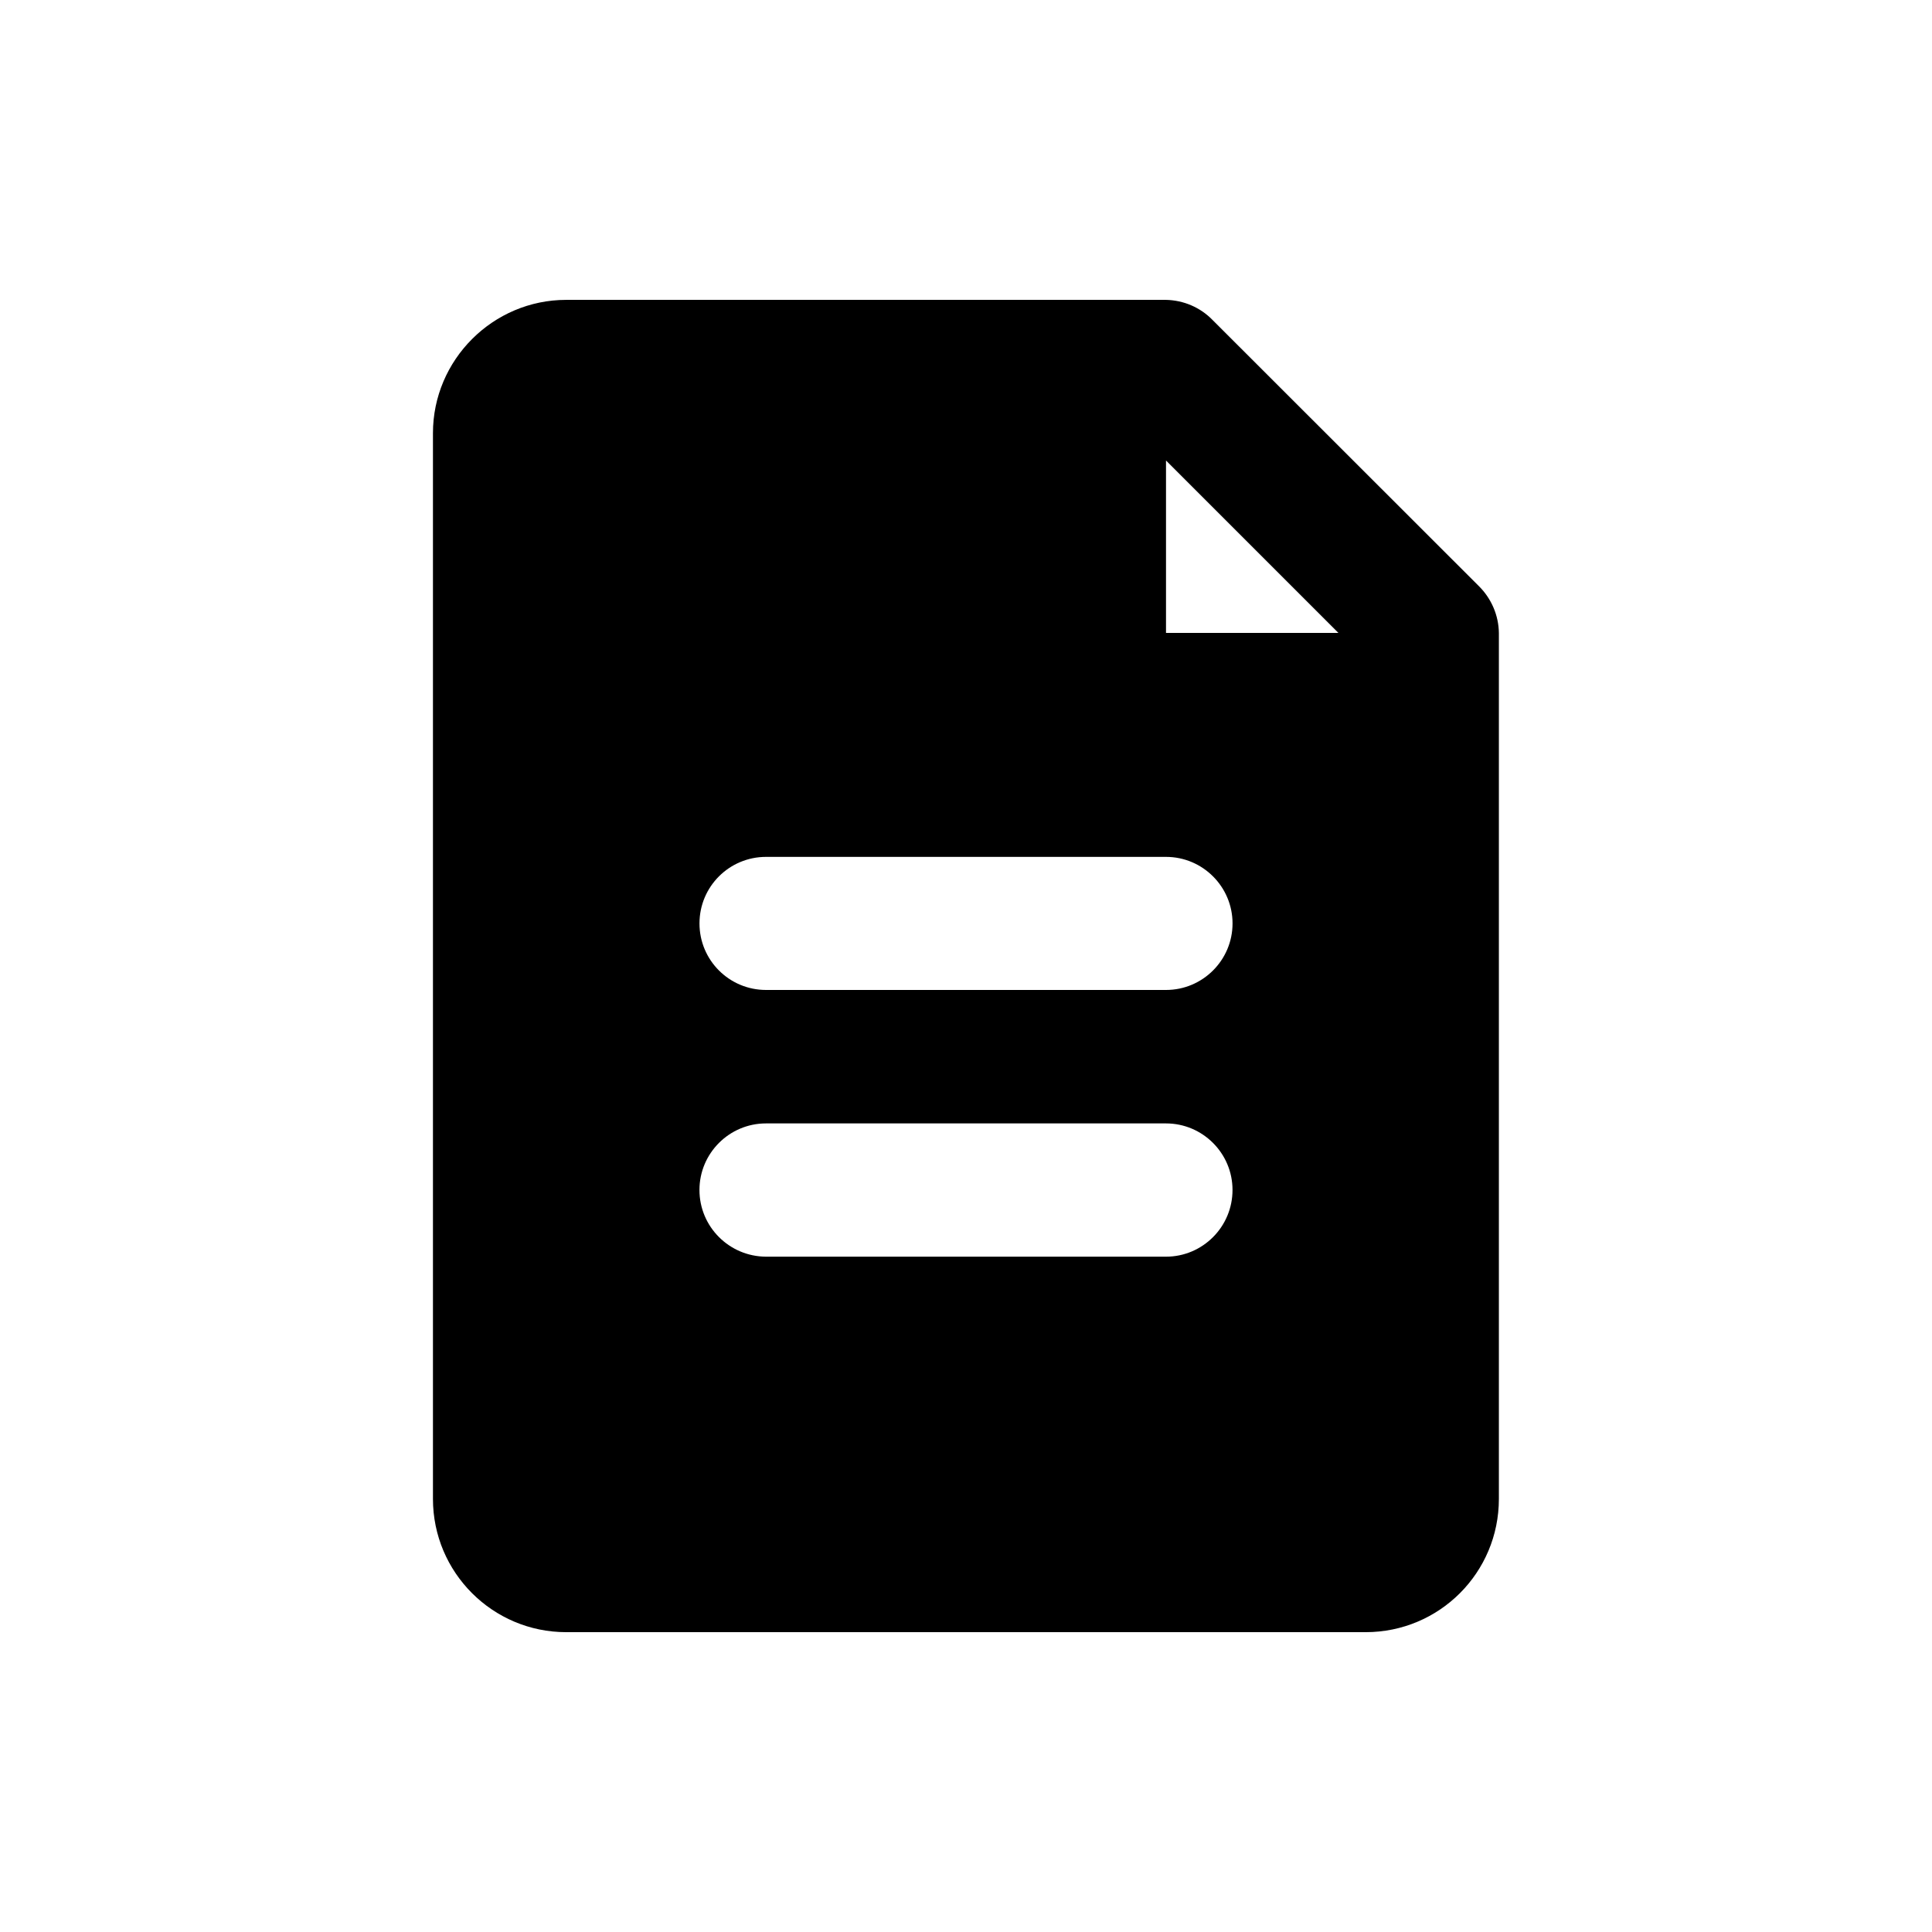 <?xml version="1.0" encoding="UTF-8"?>
<!-- Uploaded to: ICON Repo, www.svgrepo.com, Generator: ICON Repo Mixer Tools -->
<svg fill="#000000" width="800px" height="800px" version="1.1" viewBox="144 144 512 512" xmlns="http://www.w3.org/2000/svg">
 <path d="m535.98 299.39-70.633-70.582c-3.277-3.375-7.711-5.242-12.344-5.34h-158.95c-19.398 0-35.316 15.871-35.316 35.316v282.44c0 19.496 15.82 35.316 35.316 35.316h211.85c19.547 0 35.316-15.77 35.316-35.316v-229.44c-0.051-4.684-1.965-9.117-5.238-12.395zm-82.977-33.352 45.695 45.695h-45.695zm-123.64 193.31c0-9.723 7.91-17.633 17.633-17.633h106c9.723 0 17.633 7.91 17.633 17.633 0 9.773-7.91 17.684-17.633 17.684h-106c-9.723-0.051-17.633-7.91-17.633-17.684zm123.64-53h-106c-9.723 0-17.633-7.859-17.633-17.633 0-9.773 7.91-17.633 17.633-17.633h106c9.723 0 17.633 7.91 17.633 17.633 0.004 9.723-7.906 17.633-17.629 17.633z"/>
</svg>